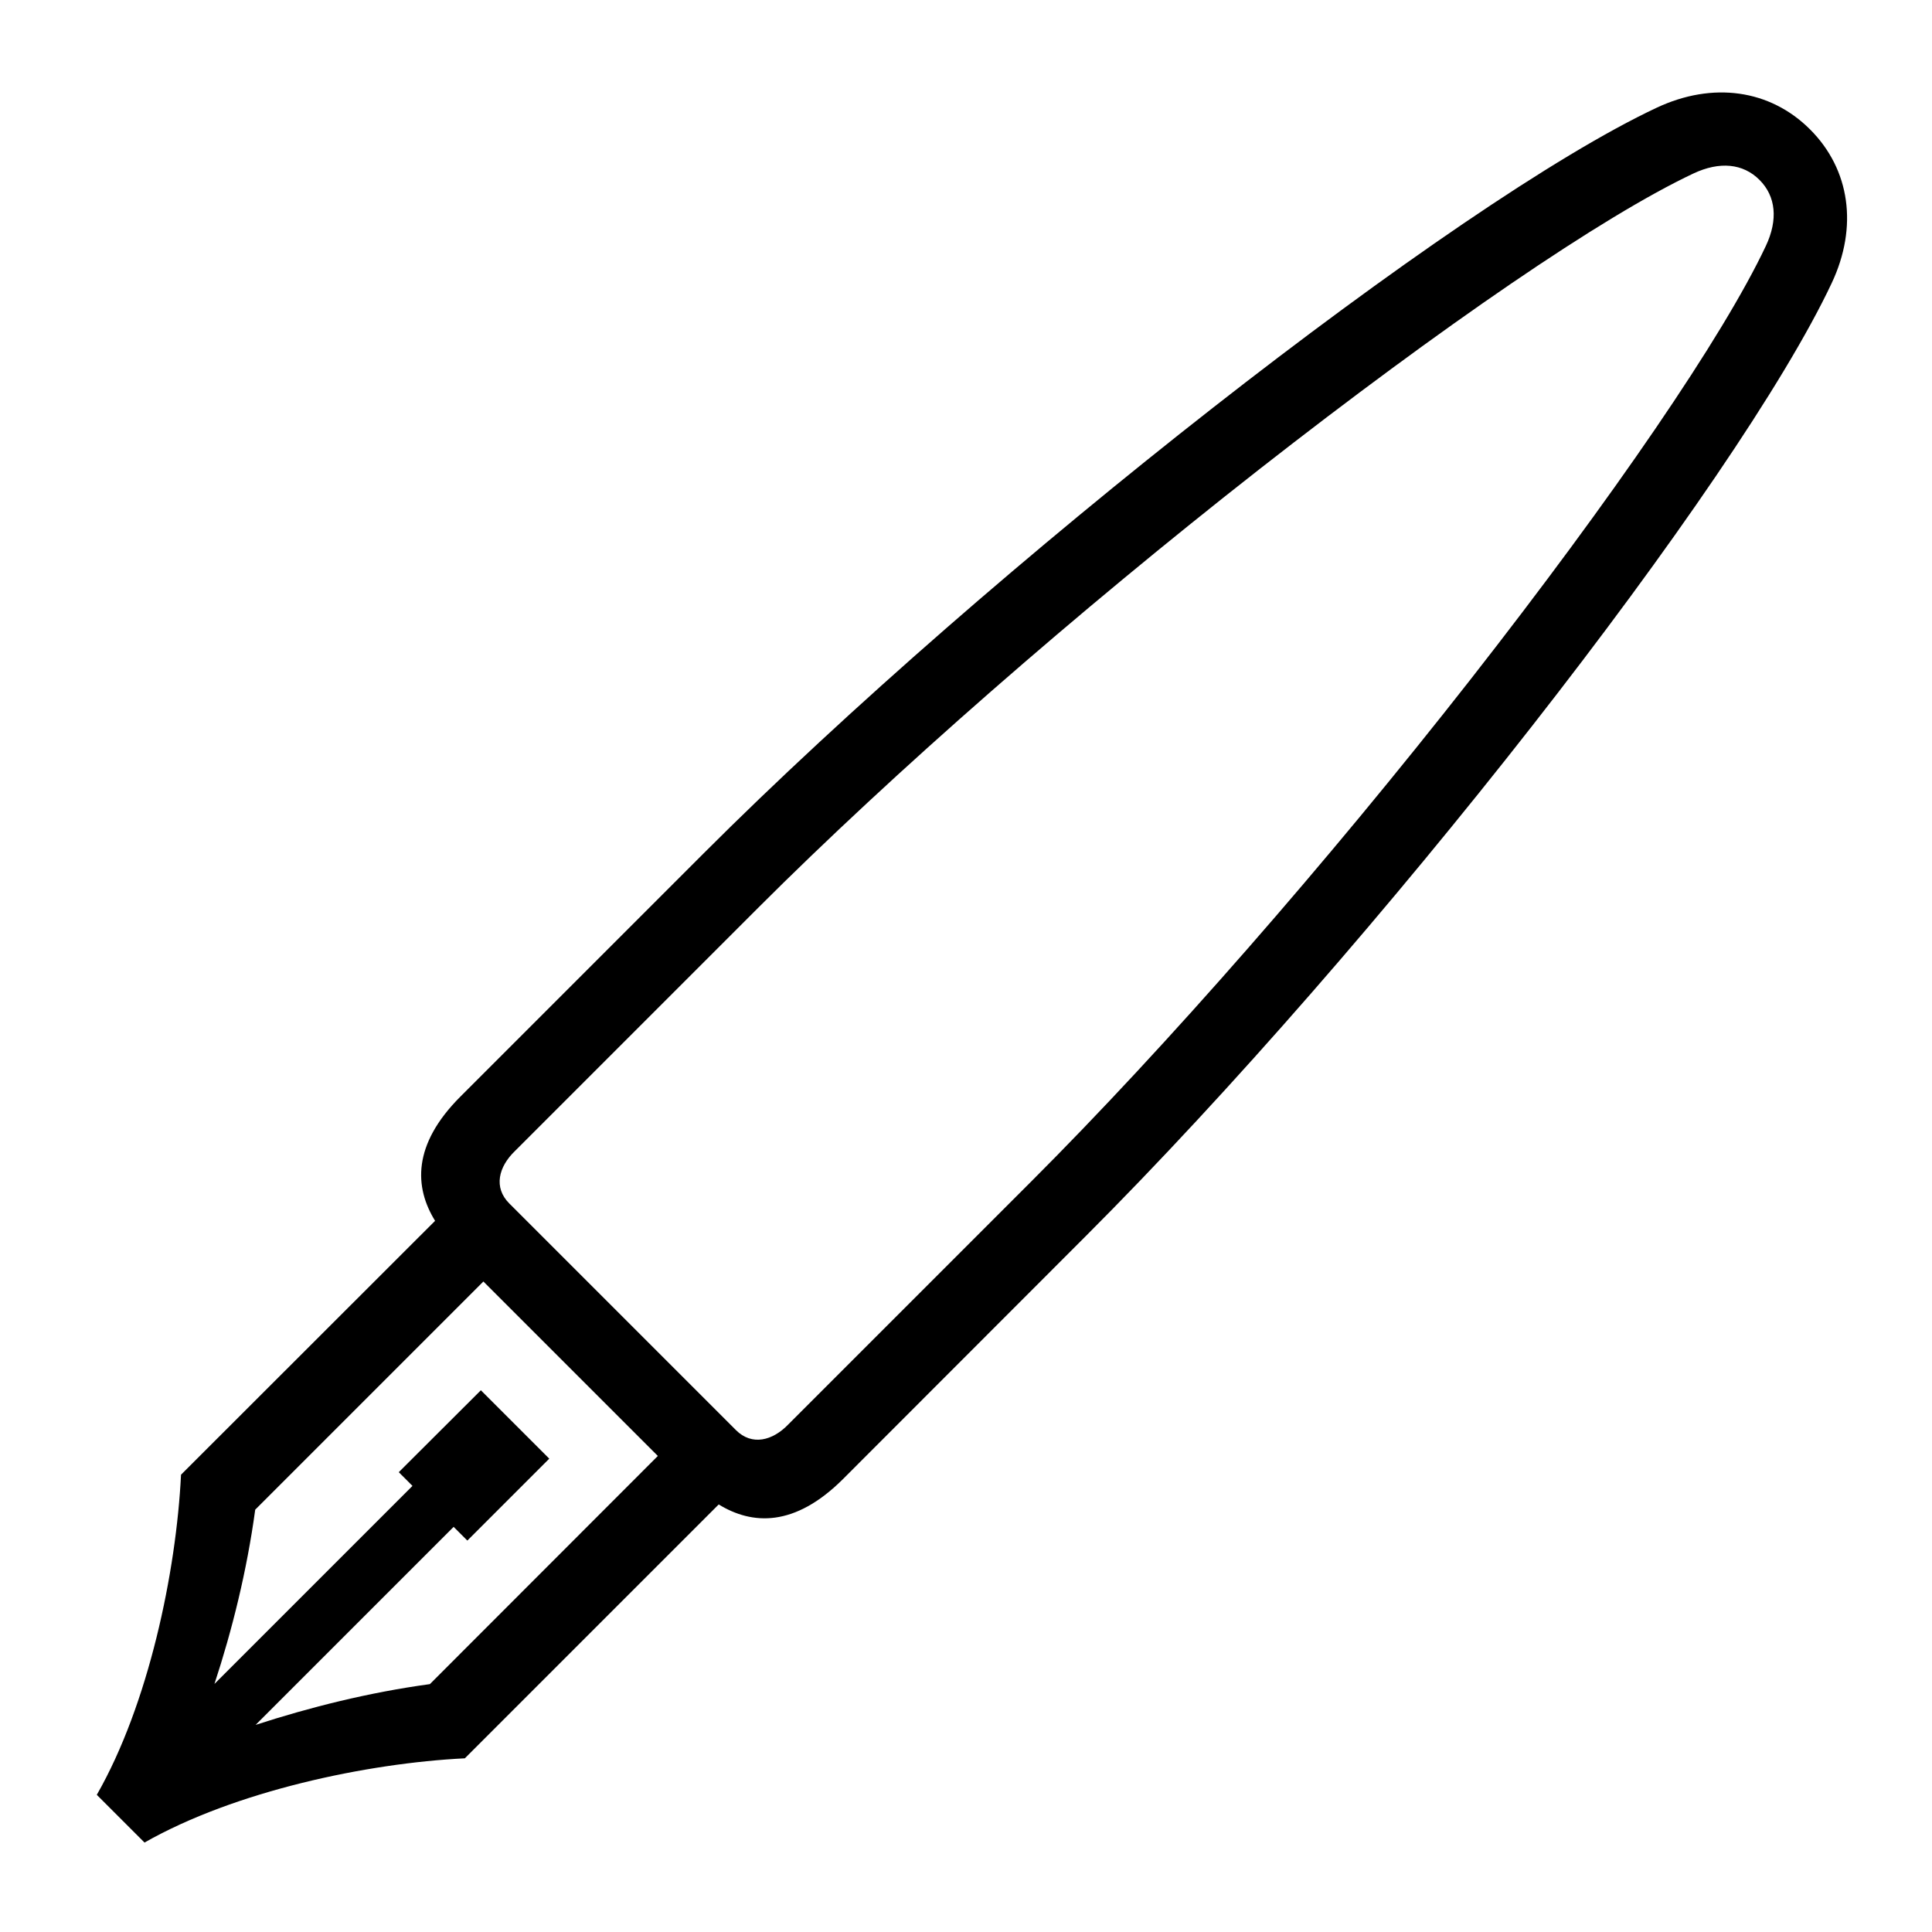 <?xml version="1.0" encoding="UTF-8"?> <!-- Generator: Adobe Illustrator 23.1.1, SVG Export Plug-In . SVG Version: 6.00 Build 0) --> <svg xmlns="http://www.w3.org/2000/svg" xmlns:xlink="http://www.w3.org/1999/xlink" id="icon" x="0px" y="0px" viewBox="0 0 1000 1000" style="enable-background:new 0 0 1000 1000;" xml:space="preserve"> <path d="M948.1,146.5c13.7-29.1,9.5-58.8-11.2-79.5c-20.7-20.7-50.4-24.9-79.5-11.2c-104.1,48.9-343.8,236.5-493.3,386L238.3,567.6 c-25,25-23.8,47-13.1,64.3L93.7,763.3C91.2,813.8,76.9,882.2,50.1,929l24.7,24.7c46.9-26.7,115.3-41.1,165.8-43.6L372,778.7 c17.3,10.6,39.2,11.9,64.3-13.1L562,639.8C711.5,490.3,899.1,250.6,948.1,146.5z M222.5,871.7c-31.6,4.3-62.2,12-90.2,21.1 l102.5-102.5l7.1,7.1l42.4-42.4l-35.4-35.4L206.4,762l7.1,7.1L111,871.6c9.2-28,16.8-58.6,21.1-90.2l118.1-118.1l90.3,90.3 L222.5,871.7z M408,737.3c-8.1,8.4-18.8,11.2-27.1,2.9L263.6,622.9c-8.3-8.3-5.5-19,2.9-27.1l125.8-125.8 c70.1-70.1,164.9-153,259.9-227.4C746.3,169,829.4,112,876.5,89.8c13.6-6.4,25.7-5.2,34.2,3.3c8.5,8.5,9.7,20.6,3.3,34.2 c-22.2,47.1-79.2,130.2-152.8,224.3c-74.4,95-157.3,189.8-227.4,259.9L408,737.3z"></path> </svg> 